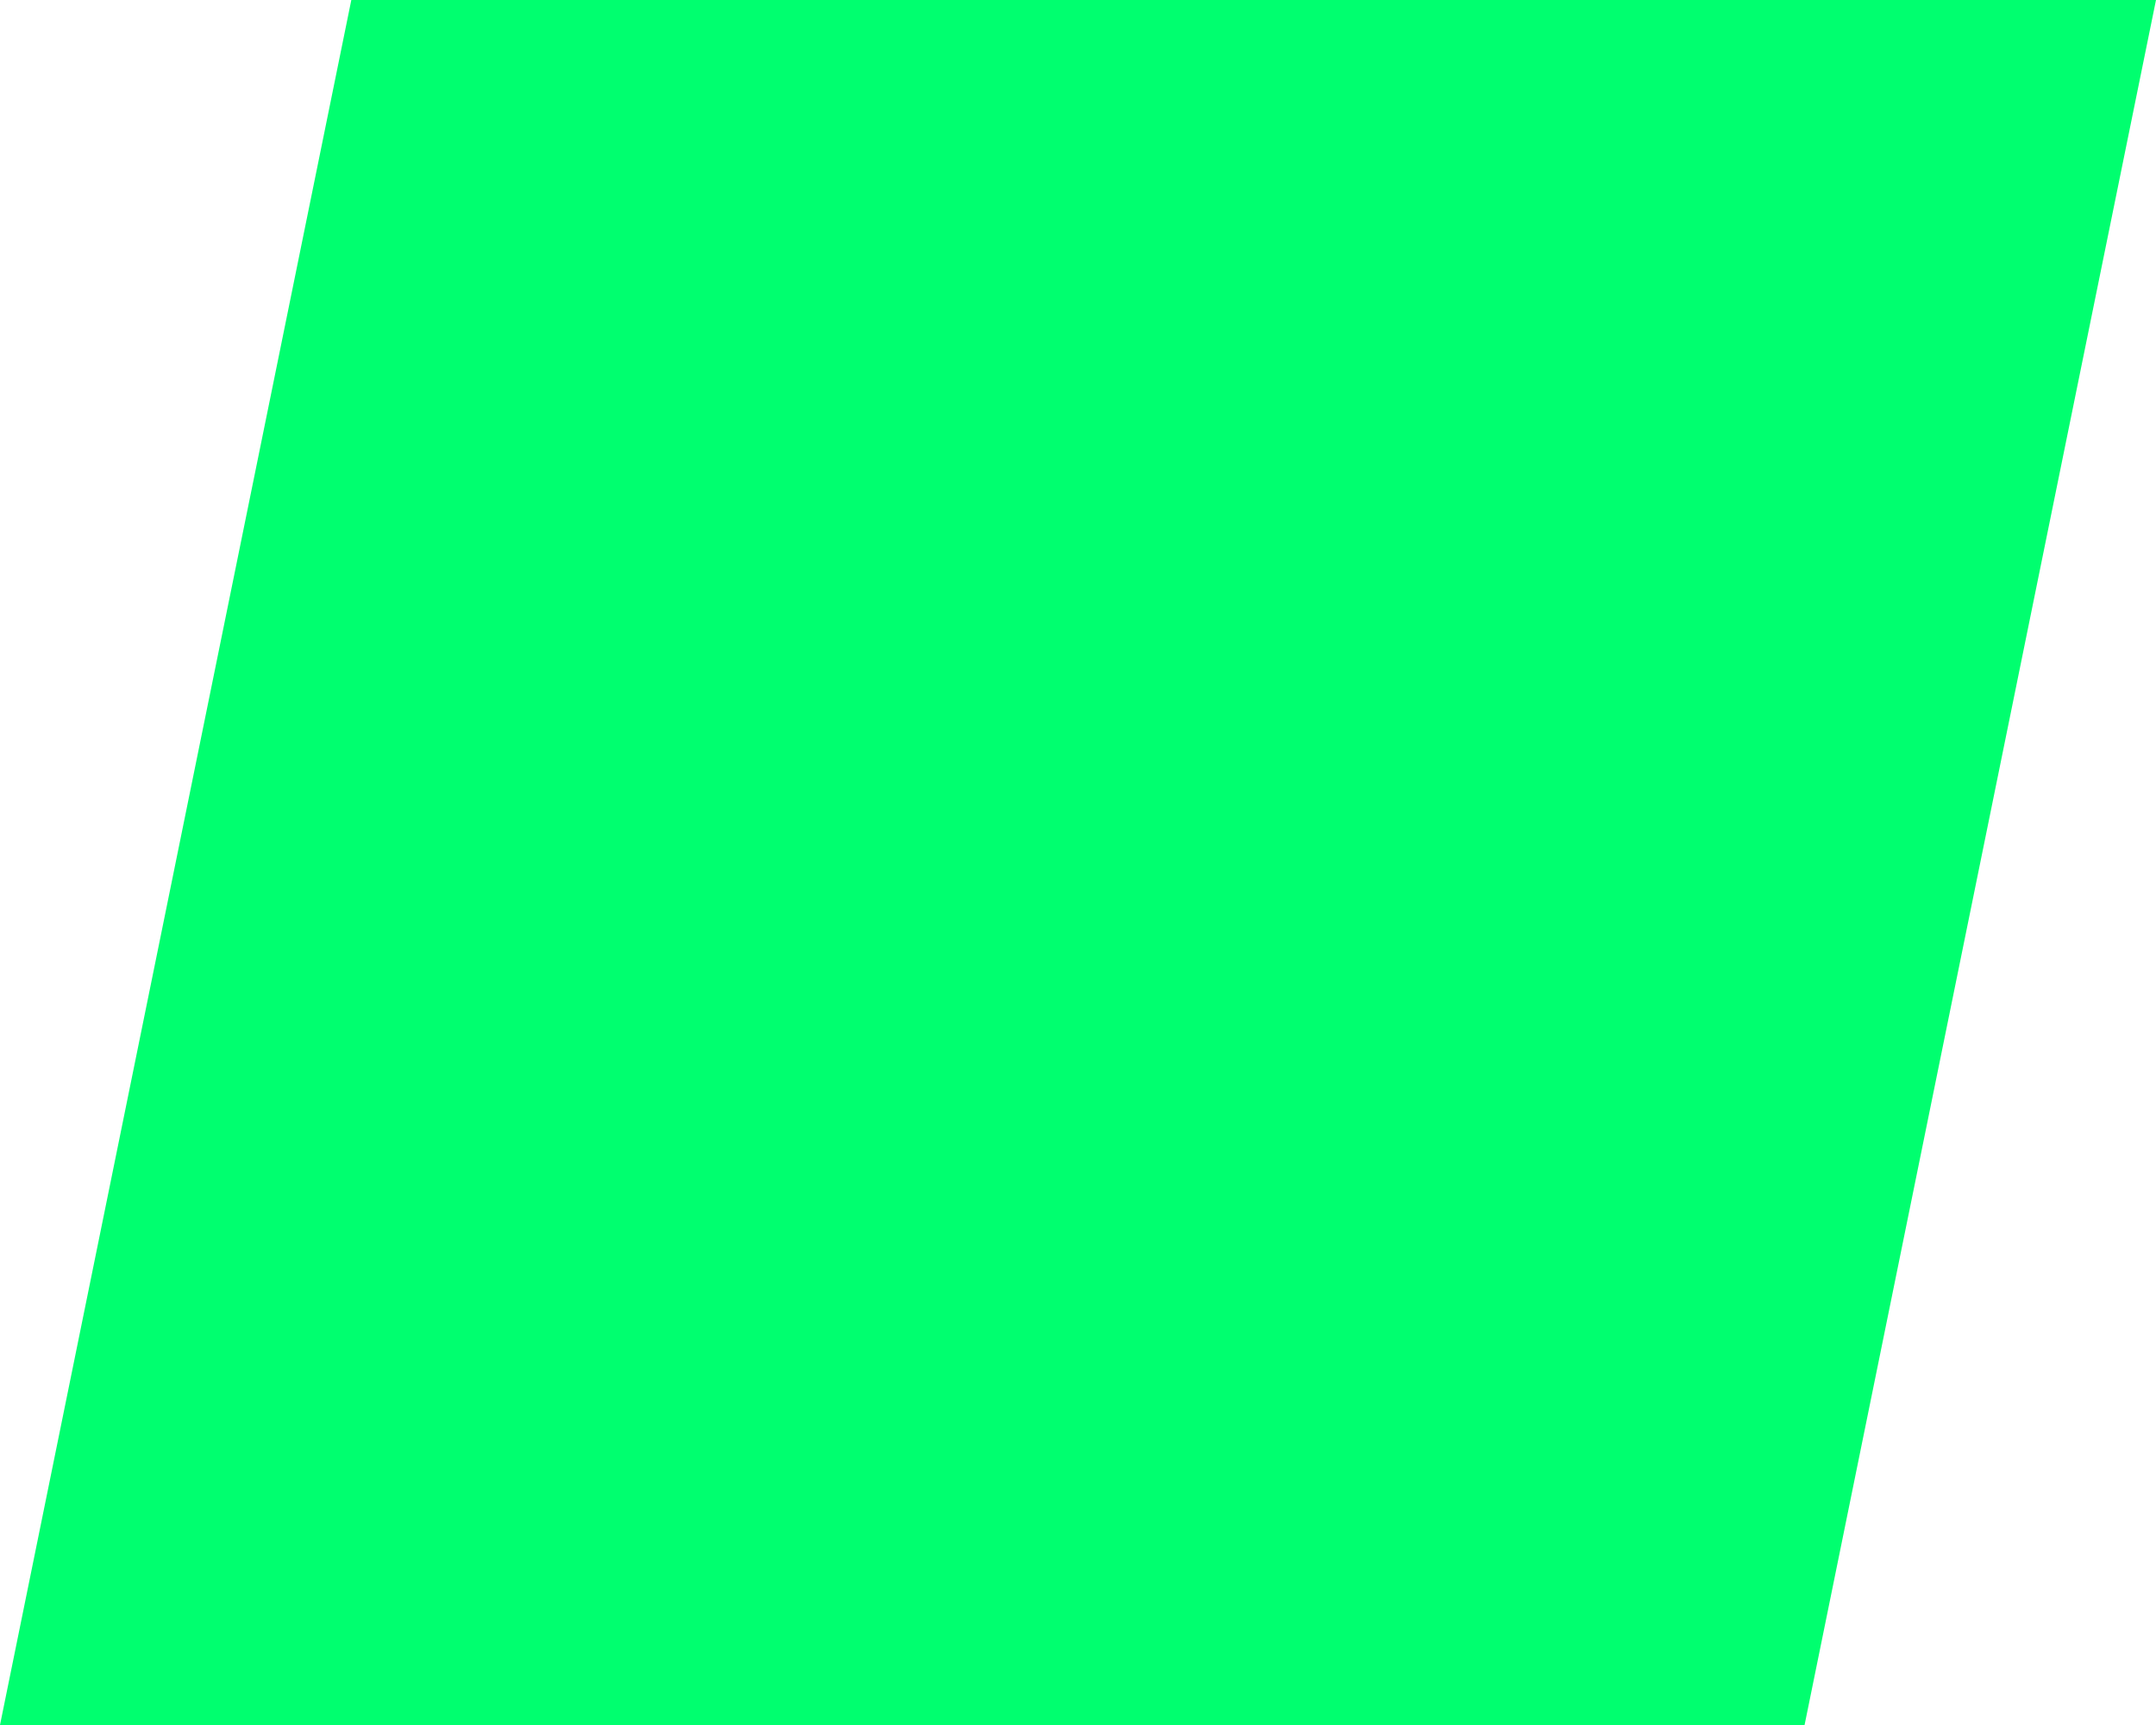 <svg width="20" height="16" viewBox="0 0 20 16" fill="none" xmlns="http://www.w3.org/2000/svg">
<g clip-path="url(#clip0_1135_1470)">
<path d="M3.259 0H20L16.74 16H0L3.259 0Z" fill="#00FF6F"/>
</g>
<defs>
<clipPath id="clip0_1135_1470">
<rect width="20" height="16" fill="white"/>
</clipPath>
</defs>
</svg>
